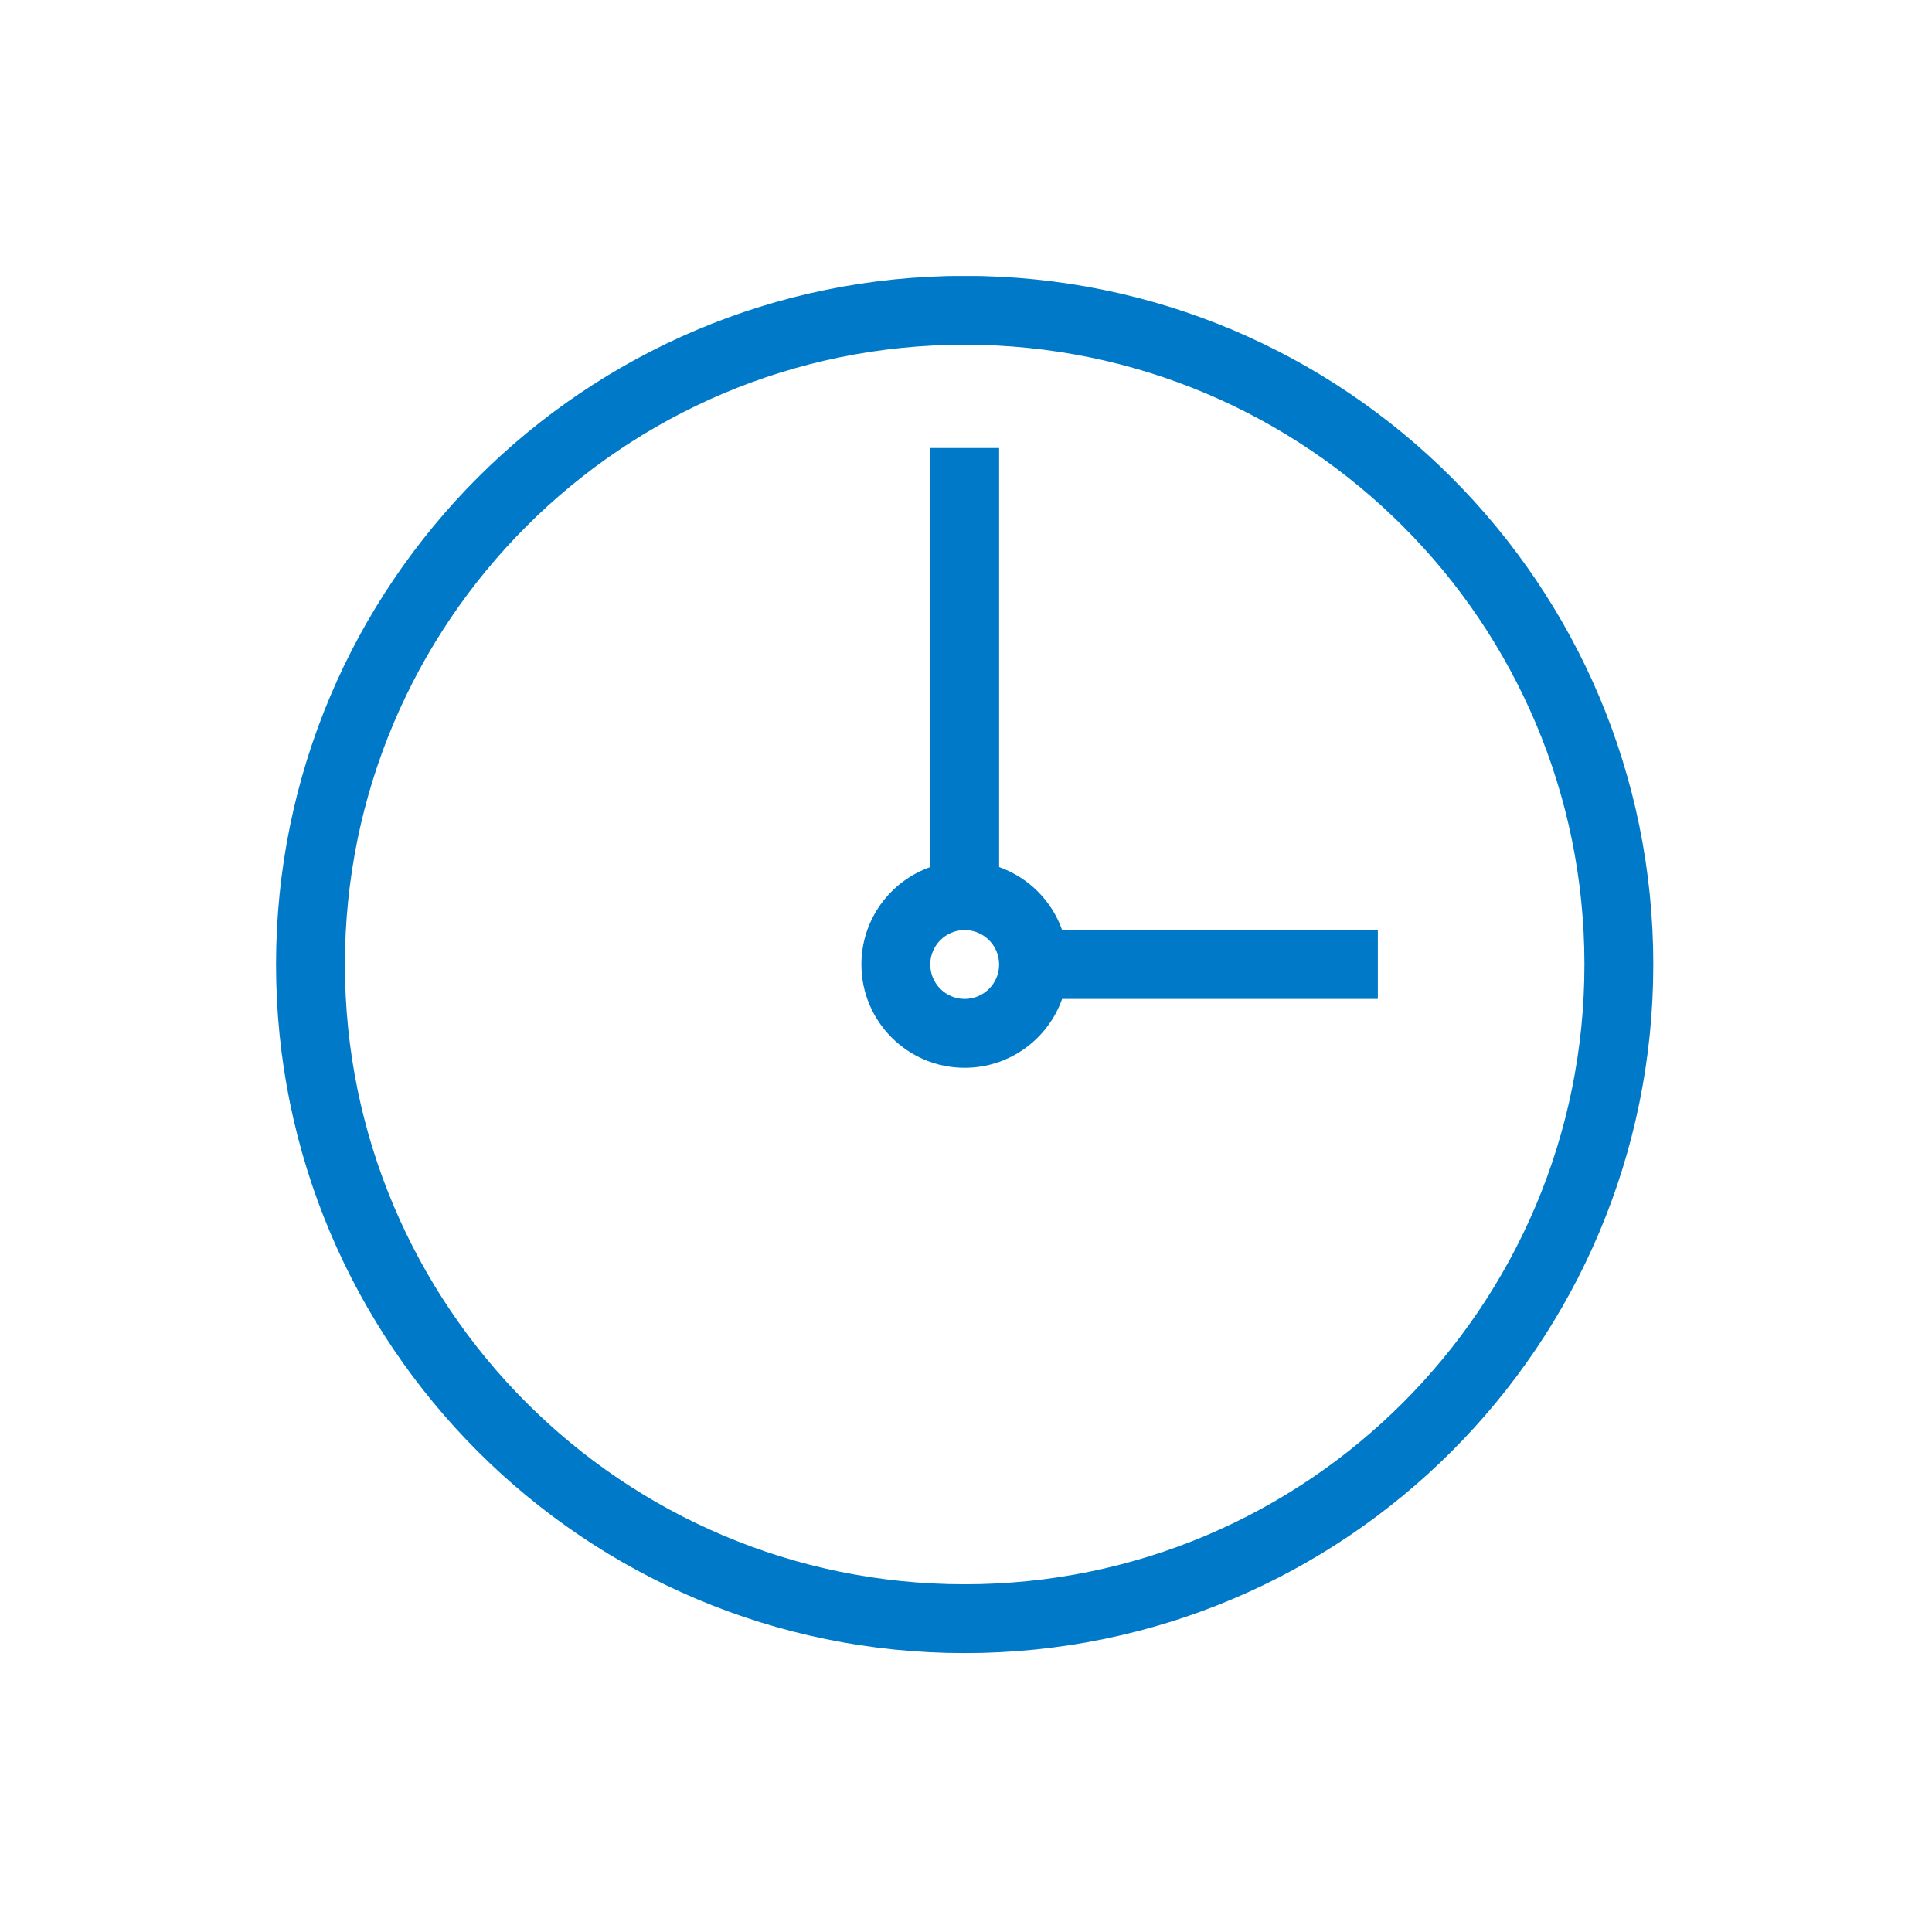 <svg width="70" height="70" viewBox="0 0 70 70" fill="none" xmlns="http://www.w3.org/2000/svg">
<g clip-path="url(#clip0_5288_4359)">
<path d="M38.483 36.193C37.968 37.646 36.583 38.688 34.952 38.688C32.886 38.688 31.21 37.013 31.21 34.945C31.21 33.316 32.251 31.93 33.705 31.416V16.233H36.2V31.416C37.264 31.792 38.107 32.634 38.483 33.698H49.922V36.193H38.483ZM34.952 57.401C47.355 57.401 57.407 47.347 57.407 34.945C57.407 22.544 47.355 12.49 34.952 12.49C22.551 12.49 12.497 22.544 12.497 34.945C12.497 47.347 22.551 57.401 34.952 57.401ZM34.952 59.895C21.173 59.895 10.002 48.725 10.002 34.945C10.002 21.166 21.173 9.995 34.952 9.995C48.732 9.995 59.902 21.166 59.902 34.945C59.902 48.725 48.732 59.895 34.952 59.895ZM34.952 36.193C35.642 36.193 36.2 35.634 36.2 34.945C36.2 34.257 35.642 33.698 34.952 33.698C34.263 33.698 33.705 34.257 33.705 34.945C33.705 35.634 34.263 36.193 34.952 36.193Z" fill="#0079C8"/>
</g>
<defs>
<clipPath id="clip0_5288_4359">
<rect width="50" height="50" fill="white" transform="translate(10 10)"/>
</clipPath>
</defs>
</svg>

